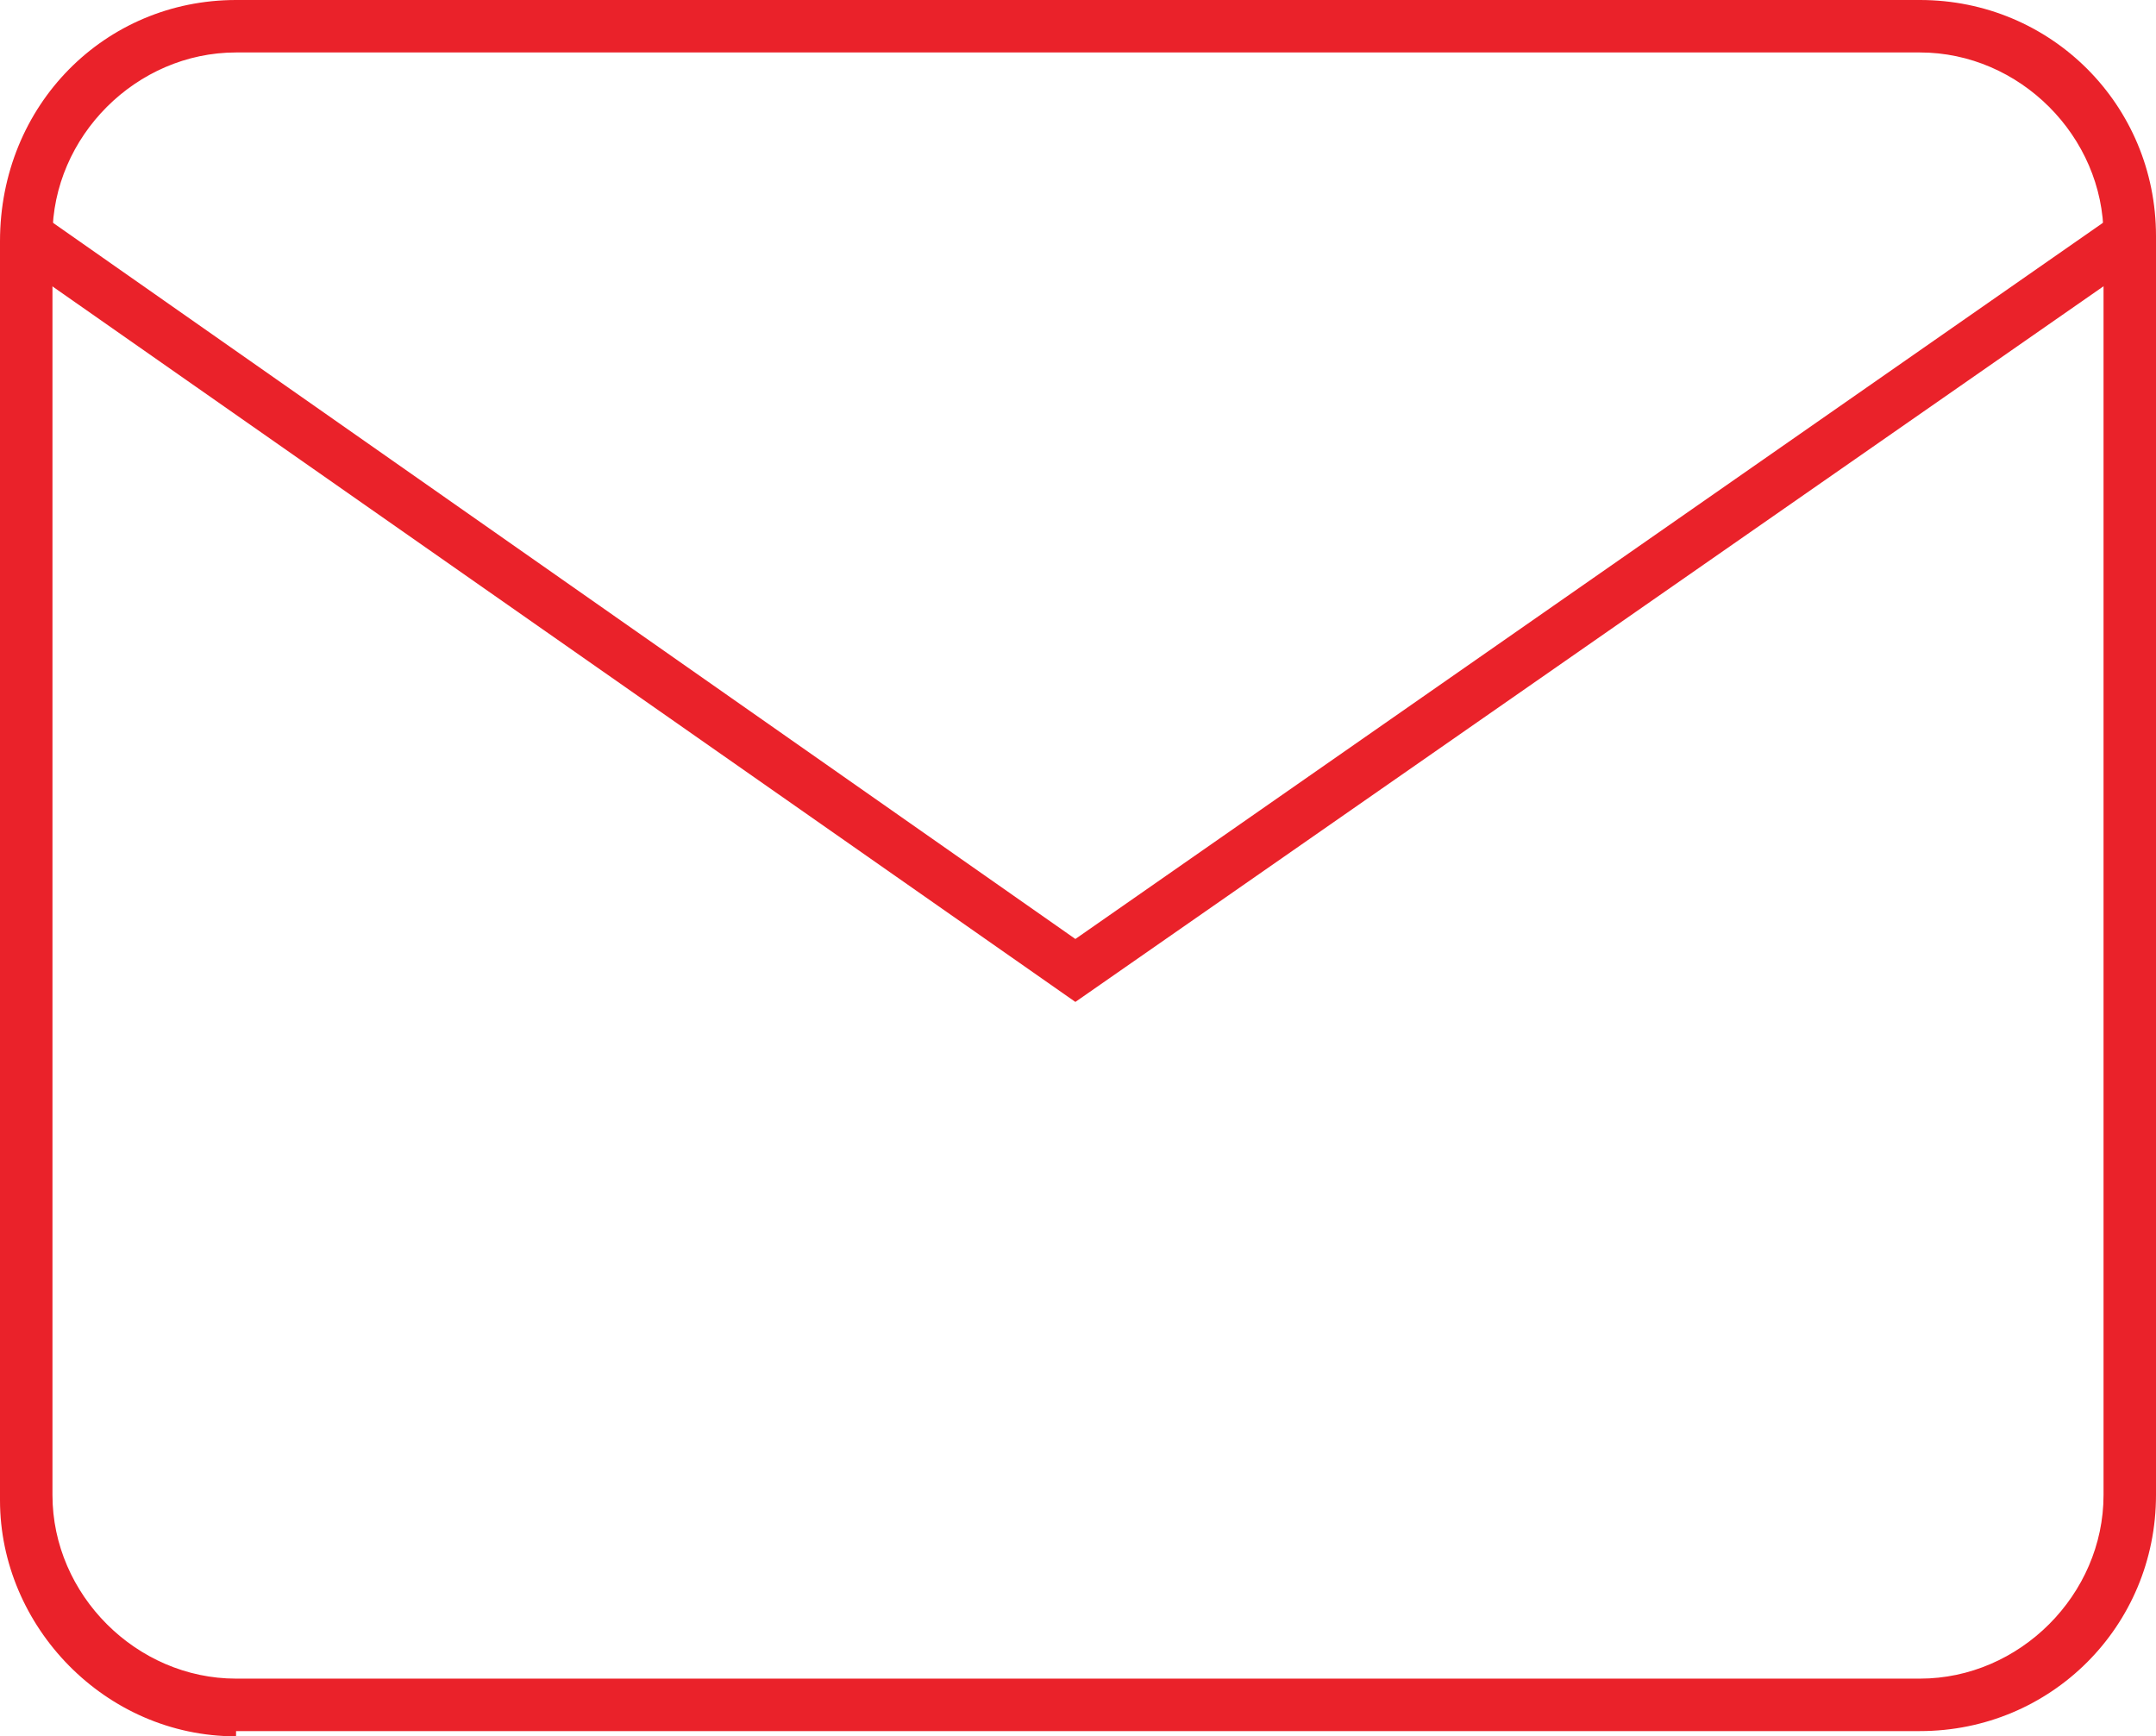 <?xml version="1.0" encoding="utf-8"?>
<!-- Generator: Adobe Illustrator 26.0.1, SVG Export Plug-In . SVG Version: 6.00 Build 0)  -->
<svg version="1.1" id="Layer_1" xmlns="http://www.w3.org/2000/svg" xmlns:xlink="http://www.w3.org/1999/xlink" x="0px" y="0px"
	 viewBox="0 0 41.1 33.1" style="enable-background:new 0 0 41.1 33.1;" xml:space="preserve">
<style type="text/css">
	.st0{fill:#EA222A;}
</style>
<g id="Path_1527">
	<path class="st0" d="M4.5,33.1C2,33.1,0,31,0,28.6v-24C0,2,2,0,4.5,0h32.1c2.5,0,4.5,2,4.5,4.5v24c0,2.5-2,4.5-4.5,4.5H4.5z M4.5,1
		C2.6,1,1,2.6,1,4.5v24c0,1.9,1.6,3.5,3.5,3.5h32.1c1.9,0,3.5-1.6,3.5-3.5v-24c0-1.9-1.6-3.5-3.5-3.5H4.5z"/>
</g>
<g id="Path_1528">
	<polygon class="st0" points="20.5,19.1 0.2,4.9 0.8,4.1 20.5,17.9 40.3,4.1 40.9,4.9 	"/>
</g>
</svg>
